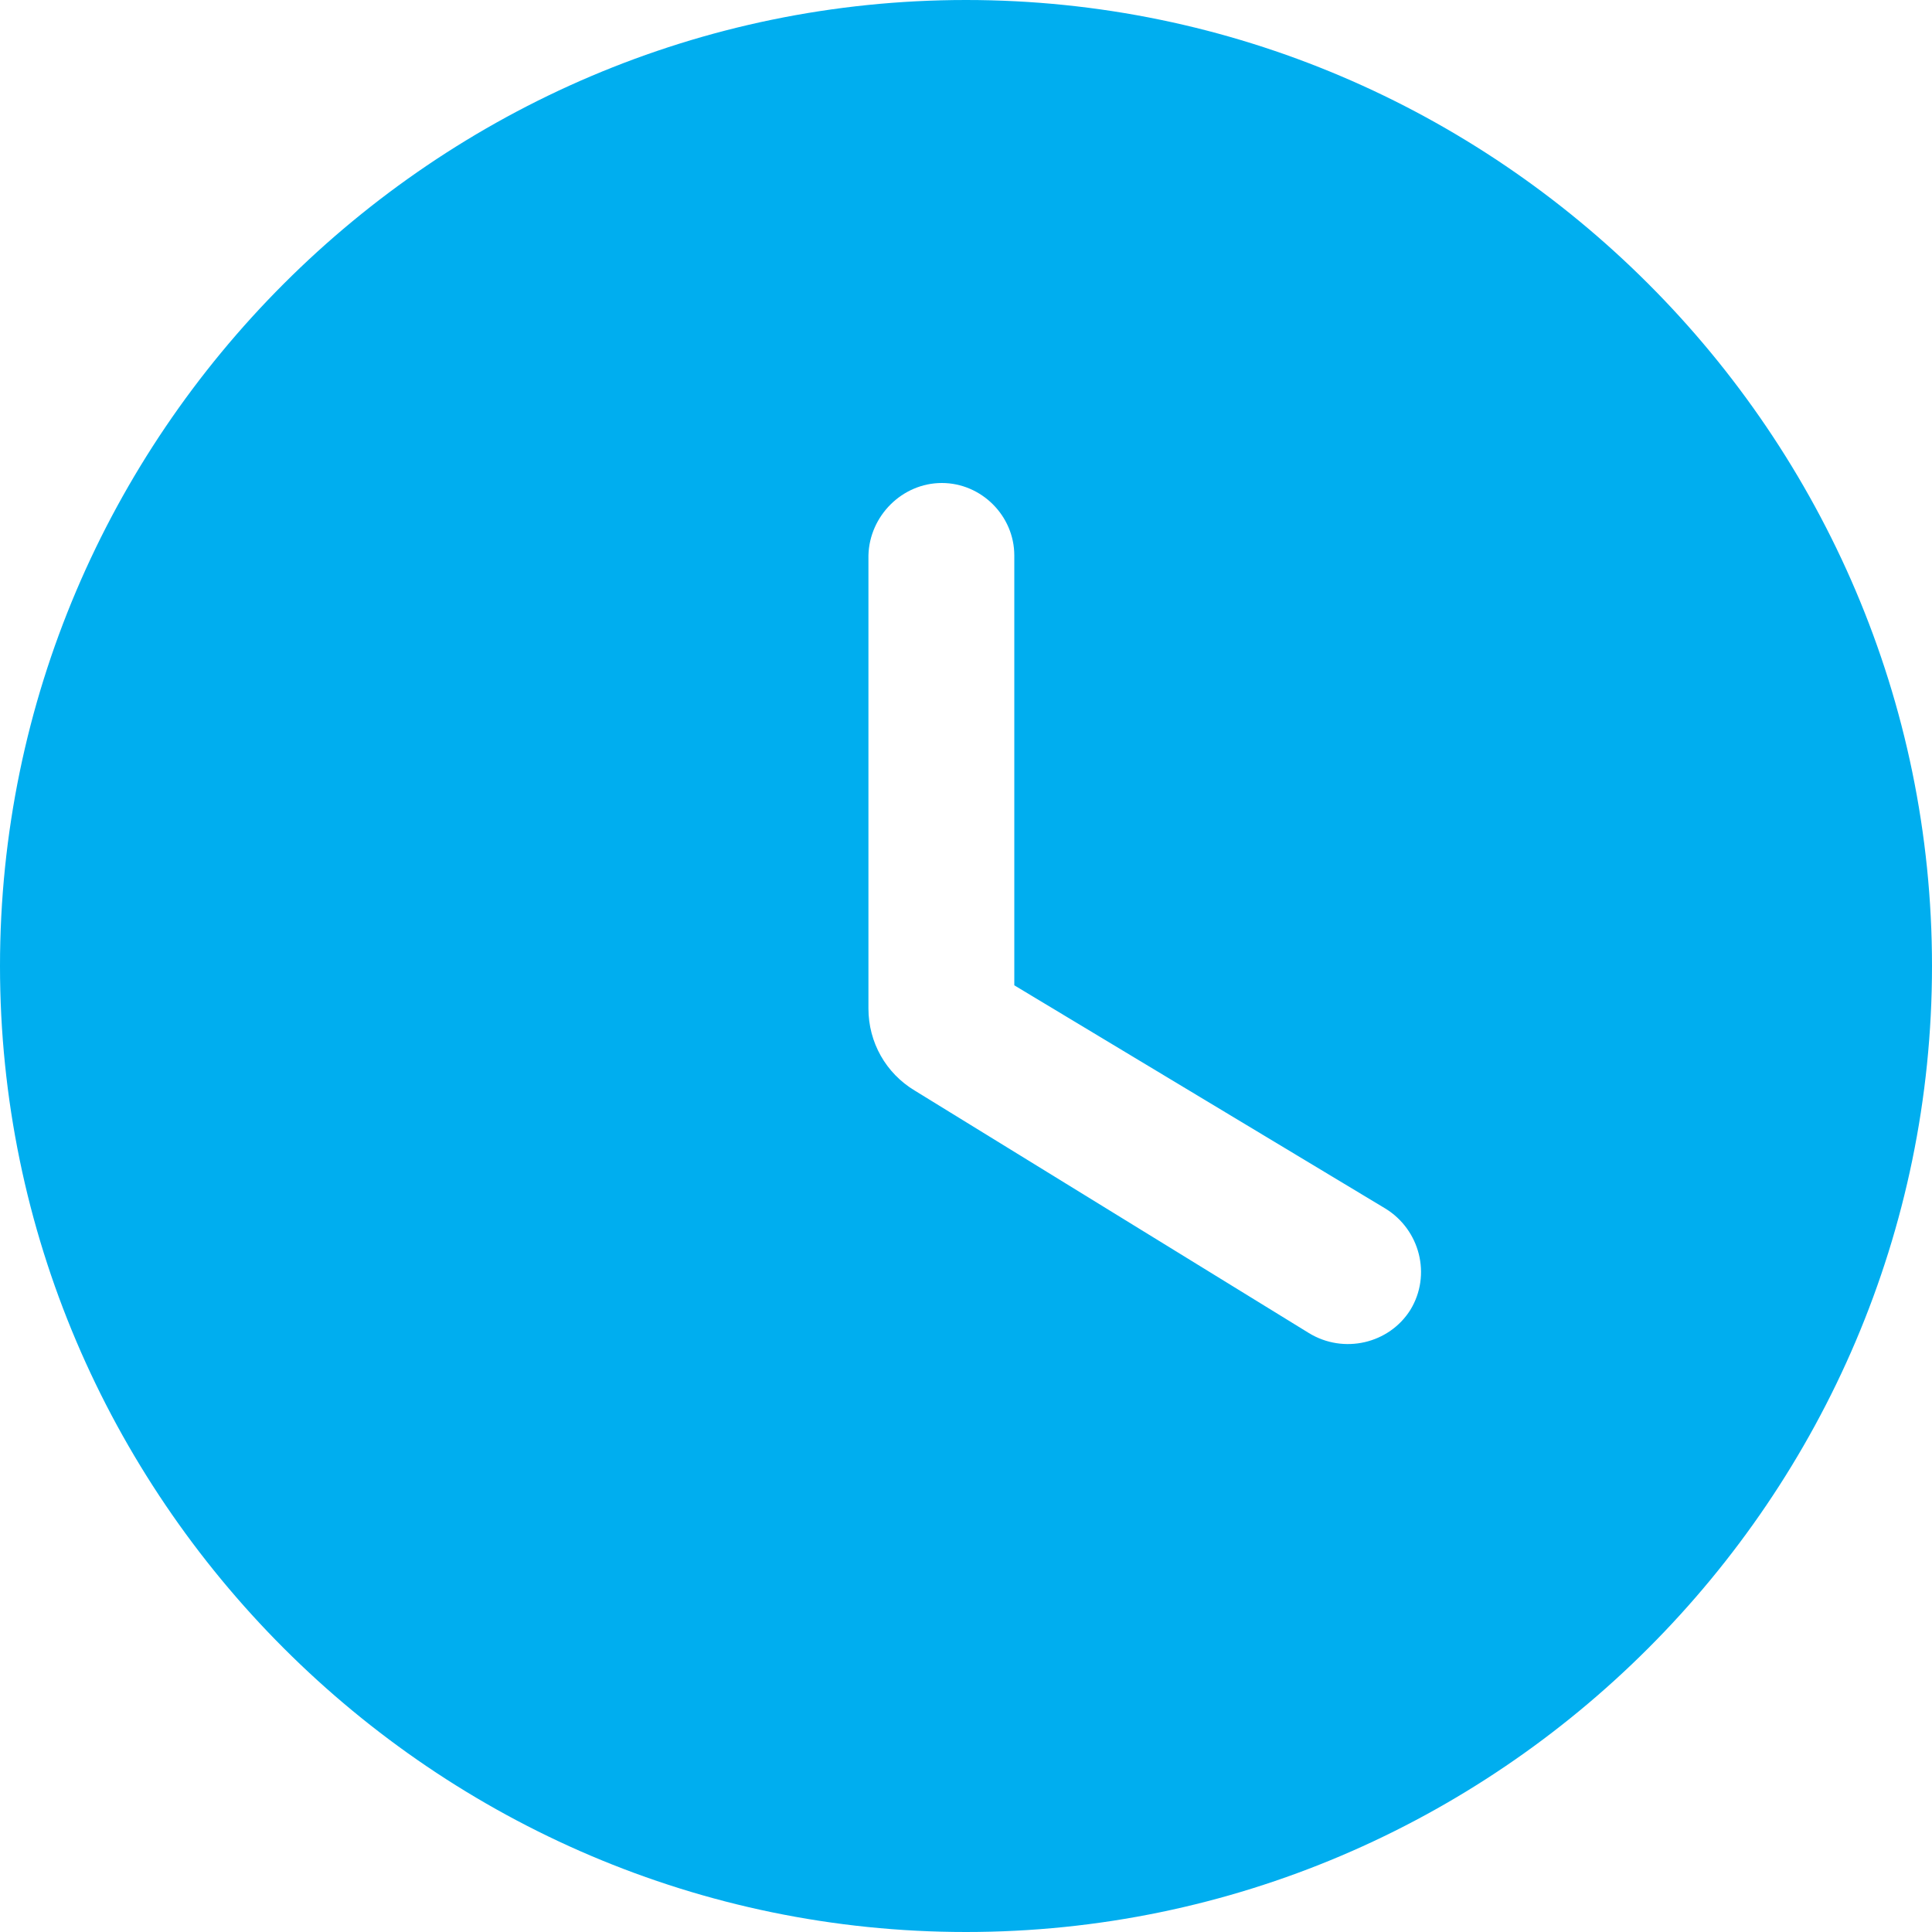 <svg width="20" height="20" viewBox="0 0 20 20" fill="none" xmlns="http://www.w3.org/2000/svg">
<path d="M10 0C4.5 0 0 4.5 0 10C0 15.5 4.5 20 10 20C15.5 20 20 15.5 20 10C20 4.5 15.5 0 10 0ZM13.55 13.8L9.47 11.29C9.17 11.11 8.99 10.79 8.99 10.44V5.75C9 5.34 9.34 5 9.75 5C10.16 5 10.5 5.34 10.5 5.75V10.2L14.34 12.51C14.7 12.73 14.82 13.2 14.6 13.56C14.38 13.91 13.91 14.02 13.55 13.8Z" fill="#00AEEF"/>
</svg>
